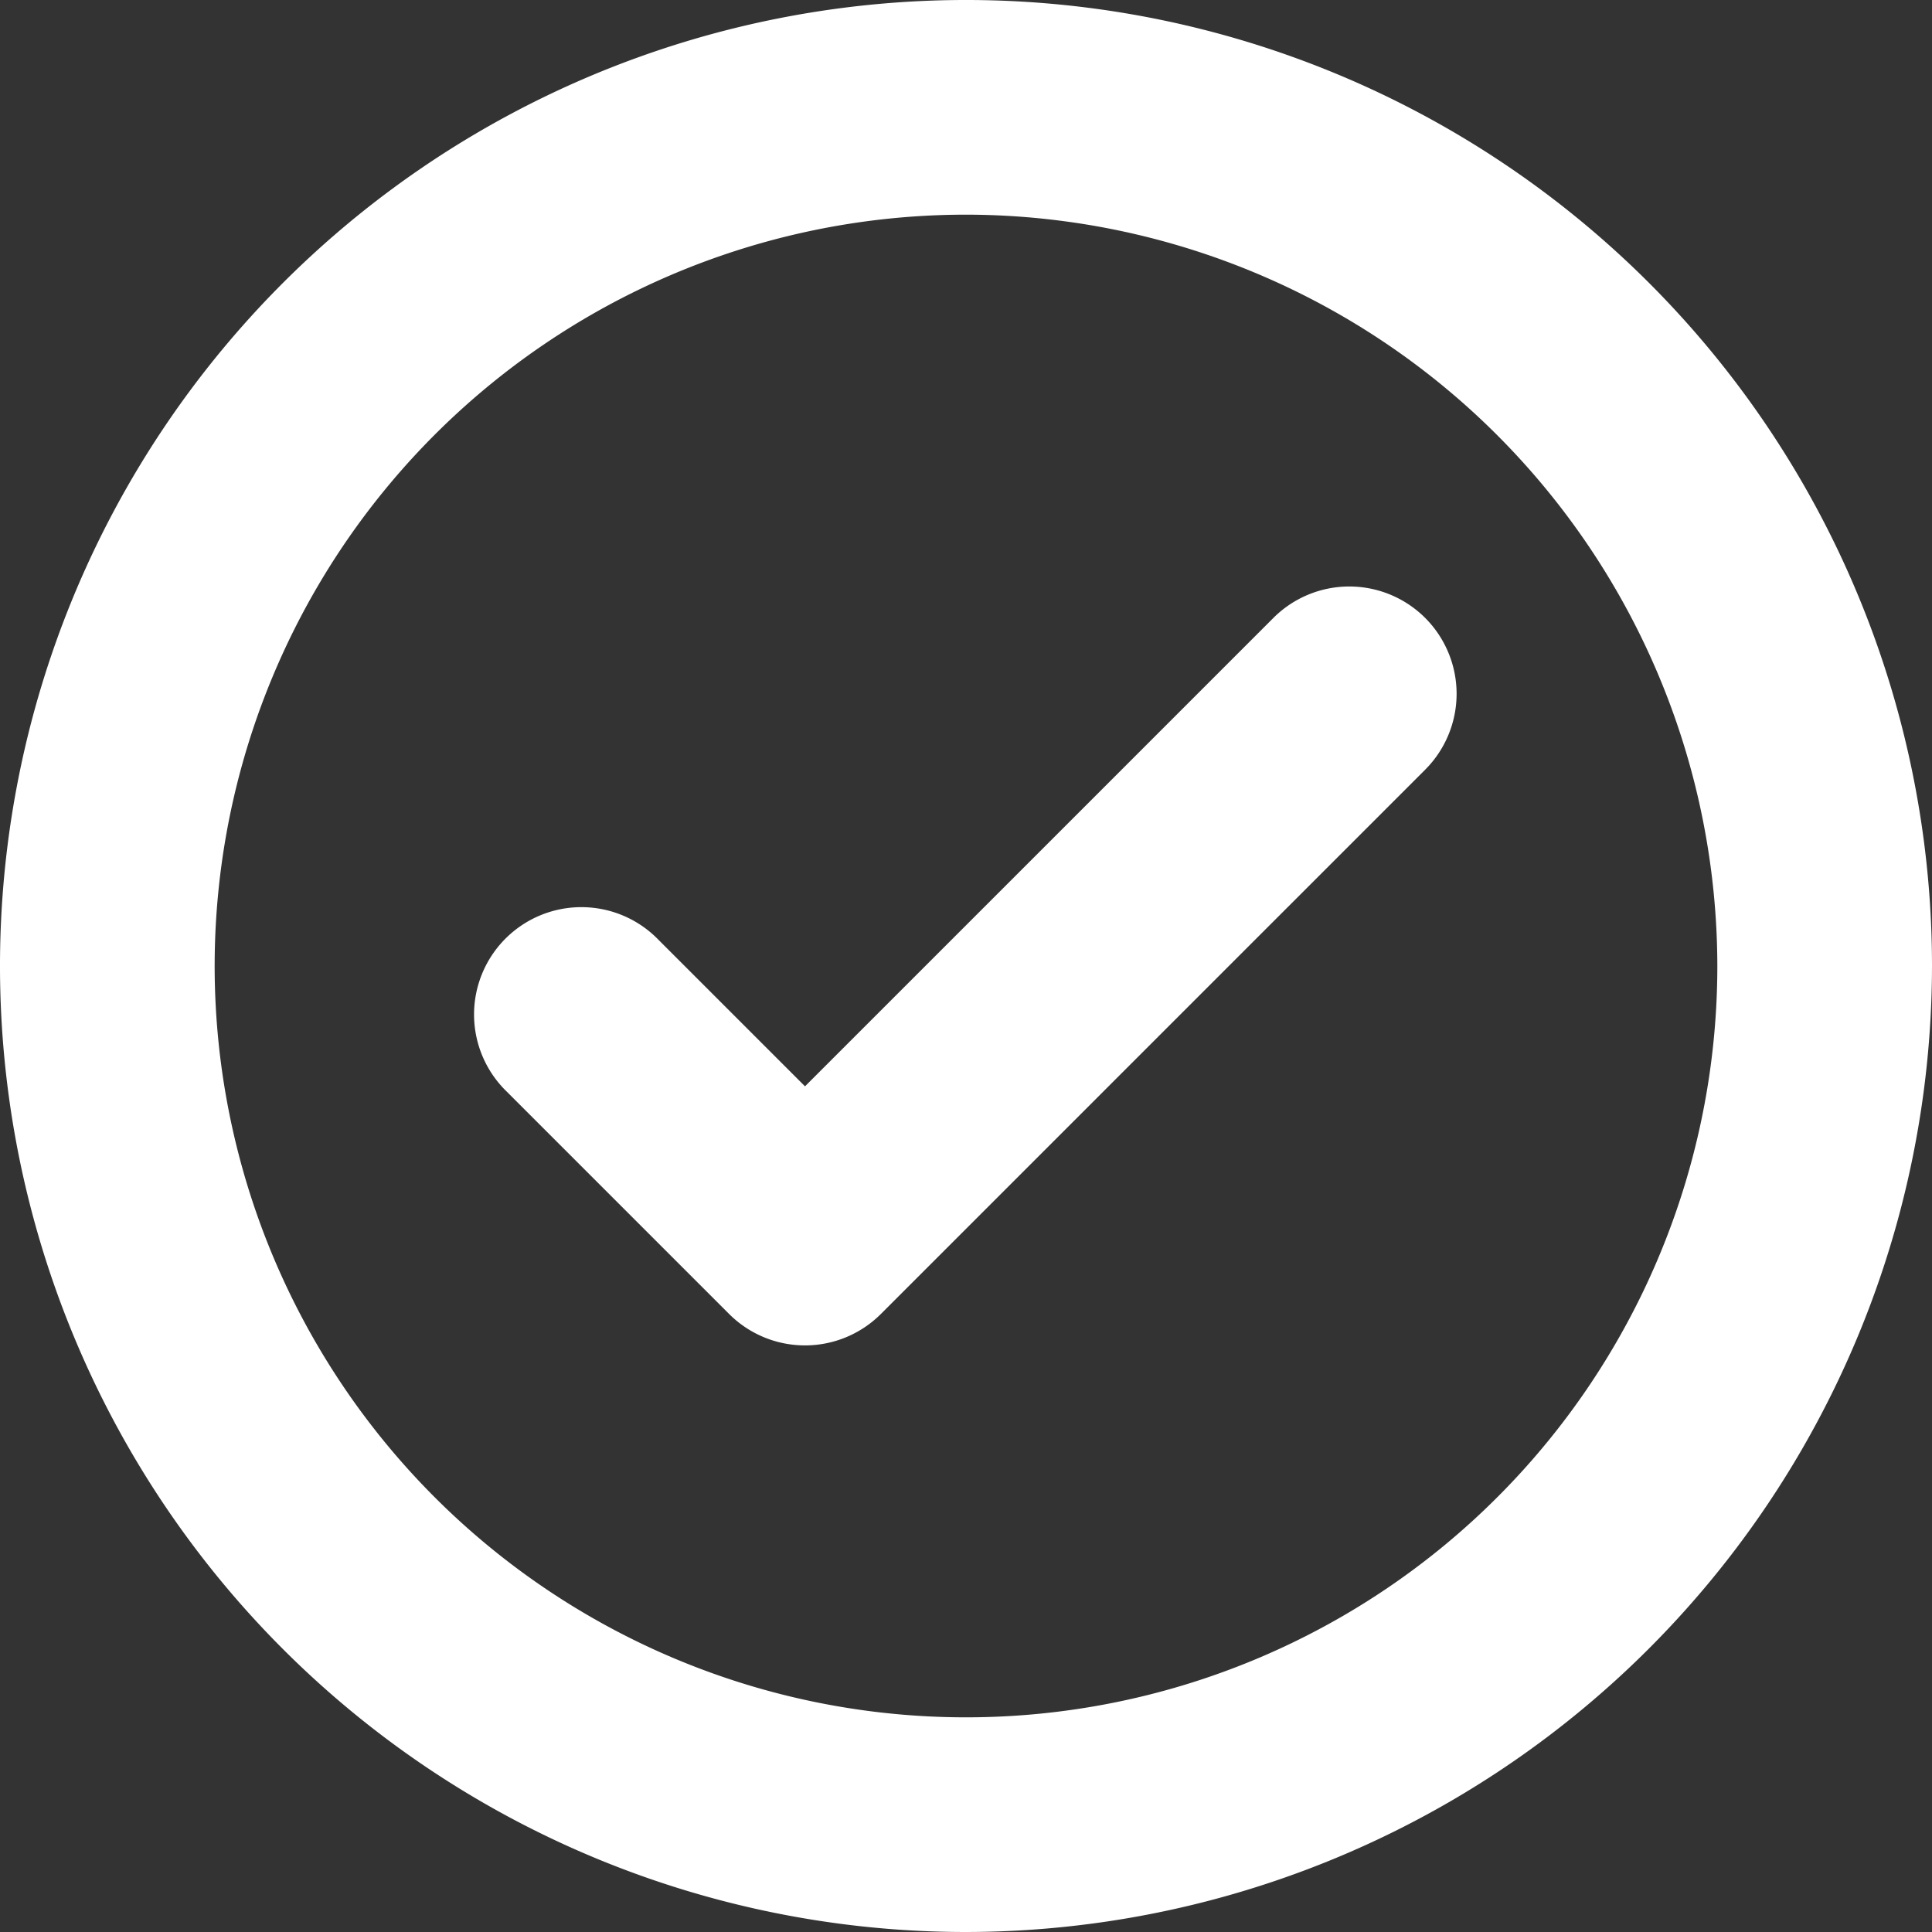 <svg id="check-list" xmlns="http://www.w3.org/2000/svg" xmlns:xlink="http://www.w3.org/1999/xlink" width="18" height="18" viewBox="0 0 18 18">
  <rect x="0" y="0" width="18" height="18" fill="#333333" stroke="none"/>
  <defs>
    <clipPath id="clip-path">
      <rect id="Rectangle_310" data-name="Rectangle 310" width="18" height="18" fill="#fff"/>
    </clipPath>
  </defs>
  <g id="Group_272" data-name="Group 272" clip-path="url(#clip-path)">
    <path id="Path_948" data-name="Path 948" d="M9,18a9,9,0,1,1,9-9,9.01,9.01,0,0,1-9,9M9,2a7,7,0,1,0,7,7A7.008,7.008,0,0,0,9,2" fill="#fff"/>
    <path id="Path_949" data-name="Path 949" d="M13.278,5.757a1,1,0,0,0-1.414,0L7.5,10.121,6.136,8.757a1,1,0,1,0-1.414,1.414l1.364,1.364.707.707a1,1,0,0,0,1.414,0l.707-.707,4.364-4.364a1,1,0,0,0,0-1.414" fill="#fff"/>
  </g>
</svg>
